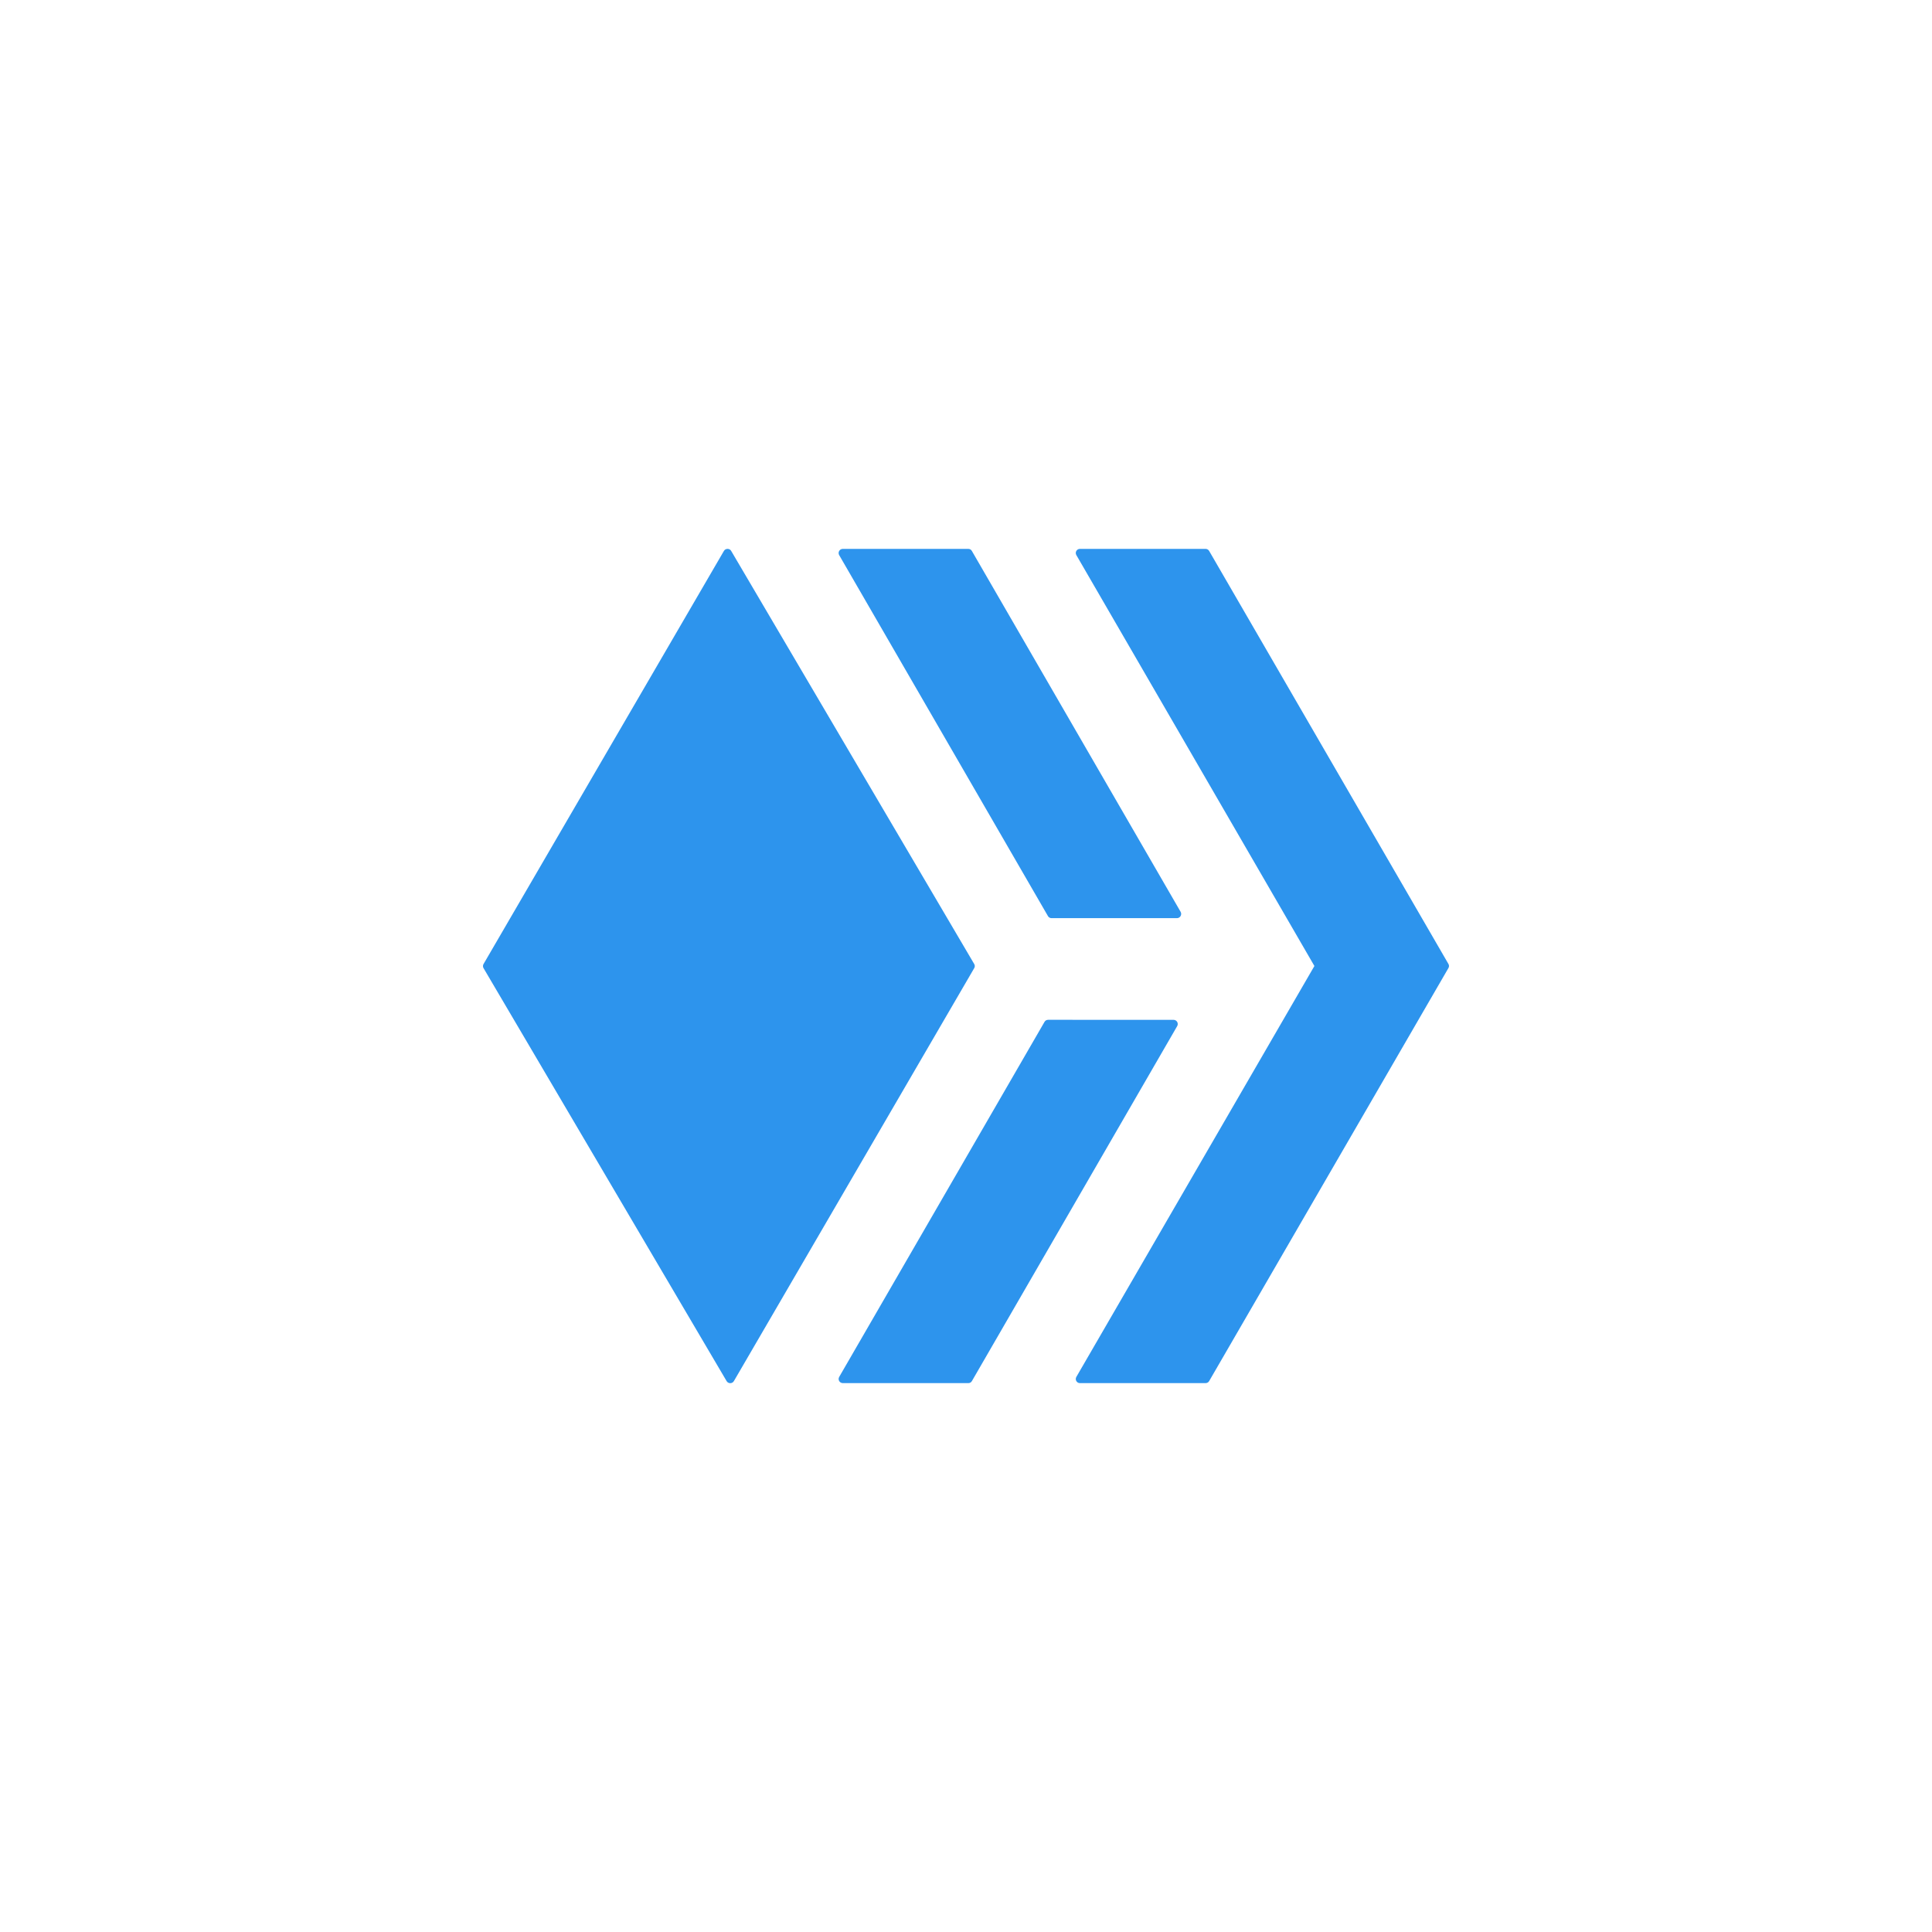<svg width="60" height="60" viewBox="0 0 60 60" fill="none" xmlns="http://www.w3.org/2000/svg">
<g clip-path="url(#clip0_3379_819)">
<path d="M22.595 17.046C22.572 17.046 22.55 17.051 22.53 17.062C22.51 17.073 22.494 17.089 22.482 17.109L15.017 29.938C15.005 29.957 14.999 29.98 14.999 30.003C14.999 30.025 15.005 30.048 15.017 30.067L22.566 42.892C22.616 42.977 22.741 42.977 22.791 42.892L30.256 30.065C30.268 30.045 30.273 30.023 30.273 30C30.273 29.977 30.266 29.954 30.253 29.935L22.707 17.109C22.696 17.089 22.68 17.073 22.66 17.062C22.64 17.051 22.617 17.046 22.595 17.046ZM26.174 17.046C26.151 17.046 26.129 17.052 26.109 17.063C26.089 17.074 26.073 17.09 26.062 17.11C26.05 17.13 26.044 17.152 26.044 17.174C26.044 17.197 26.05 17.219 26.061 17.239L32.544 28.448C32.554 28.468 32.571 28.485 32.59 28.496C32.61 28.508 32.633 28.514 32.656 28.514H36.552C36.652 28.514 36.715 28.404 36.665 28.317L30.182 17.11C30.171 17.09 30.155 17.074 30.135 17.062C30.115 17.051 30.093 17.046 30.07 17.046H26.174ZM33.537 17.046C33.515 17.046 33.493 17.052 33.473 17.063C33.454 17.075 33.437 17.091 33.426 17.11C33.415 17.13 33.409 17.152 33.409 17.175C33.41 17.197 33.416 17.219 33.427 17.239L40.82 30L33.427 42.761C33.416 42.781 33.41 42.803 33.409 42.825C33.409 42.848 33.415 42.87 33.426 42.889C33.437 42.909 33.454 42.925 33.473 42.937C33.493 42.948 33.515 42.954 33.537 42.954H37.441C37.463 42.954 37.485 42.948 37.505 42.937C37.524 42.926 37.54 42.91 37.551 42.891L44.982 30.064C44.994 30.044 45 30.022 45 30C45 29.977 44.994 29.956 44.982 29.936L37.551 17.11C37.54 17.09 37.524 17.074 37.505 17.063C37.485 17.052 37.463 17.046 37.441 17.046H33.537ZM32.55 31.671C32.527 31.671 32.505 31.677 32.485 31.688C32.465 31.7 32.449 31.716 32.438 31.736L26.062 42.761C26.012 42.847 26.075 42.954 26.175 42.954H30.071C30.094 42.955 30.116 42.949 30.136 42.938C30.156 42.927 30.172 42.911 30.183 42.891L36.559 31.866C36.57 31.847 36.576 31.824 36.576 31.801C36.576 31.779 36.57 31.756 36.559 31.737C36.547 31.717 36.531 31.701 36.511 31.689C36.491 31.678 36.469 31.672 36.446 31.672L32.55 31.671Z" fill="#2D94ED"/>
</g>
<defs>
<clipPath id="clip0_3379_819">
<rect width="30" height="30" fill="white" transform="translate(15 15)"/>
</clipPath>
</defs>
</svg>
